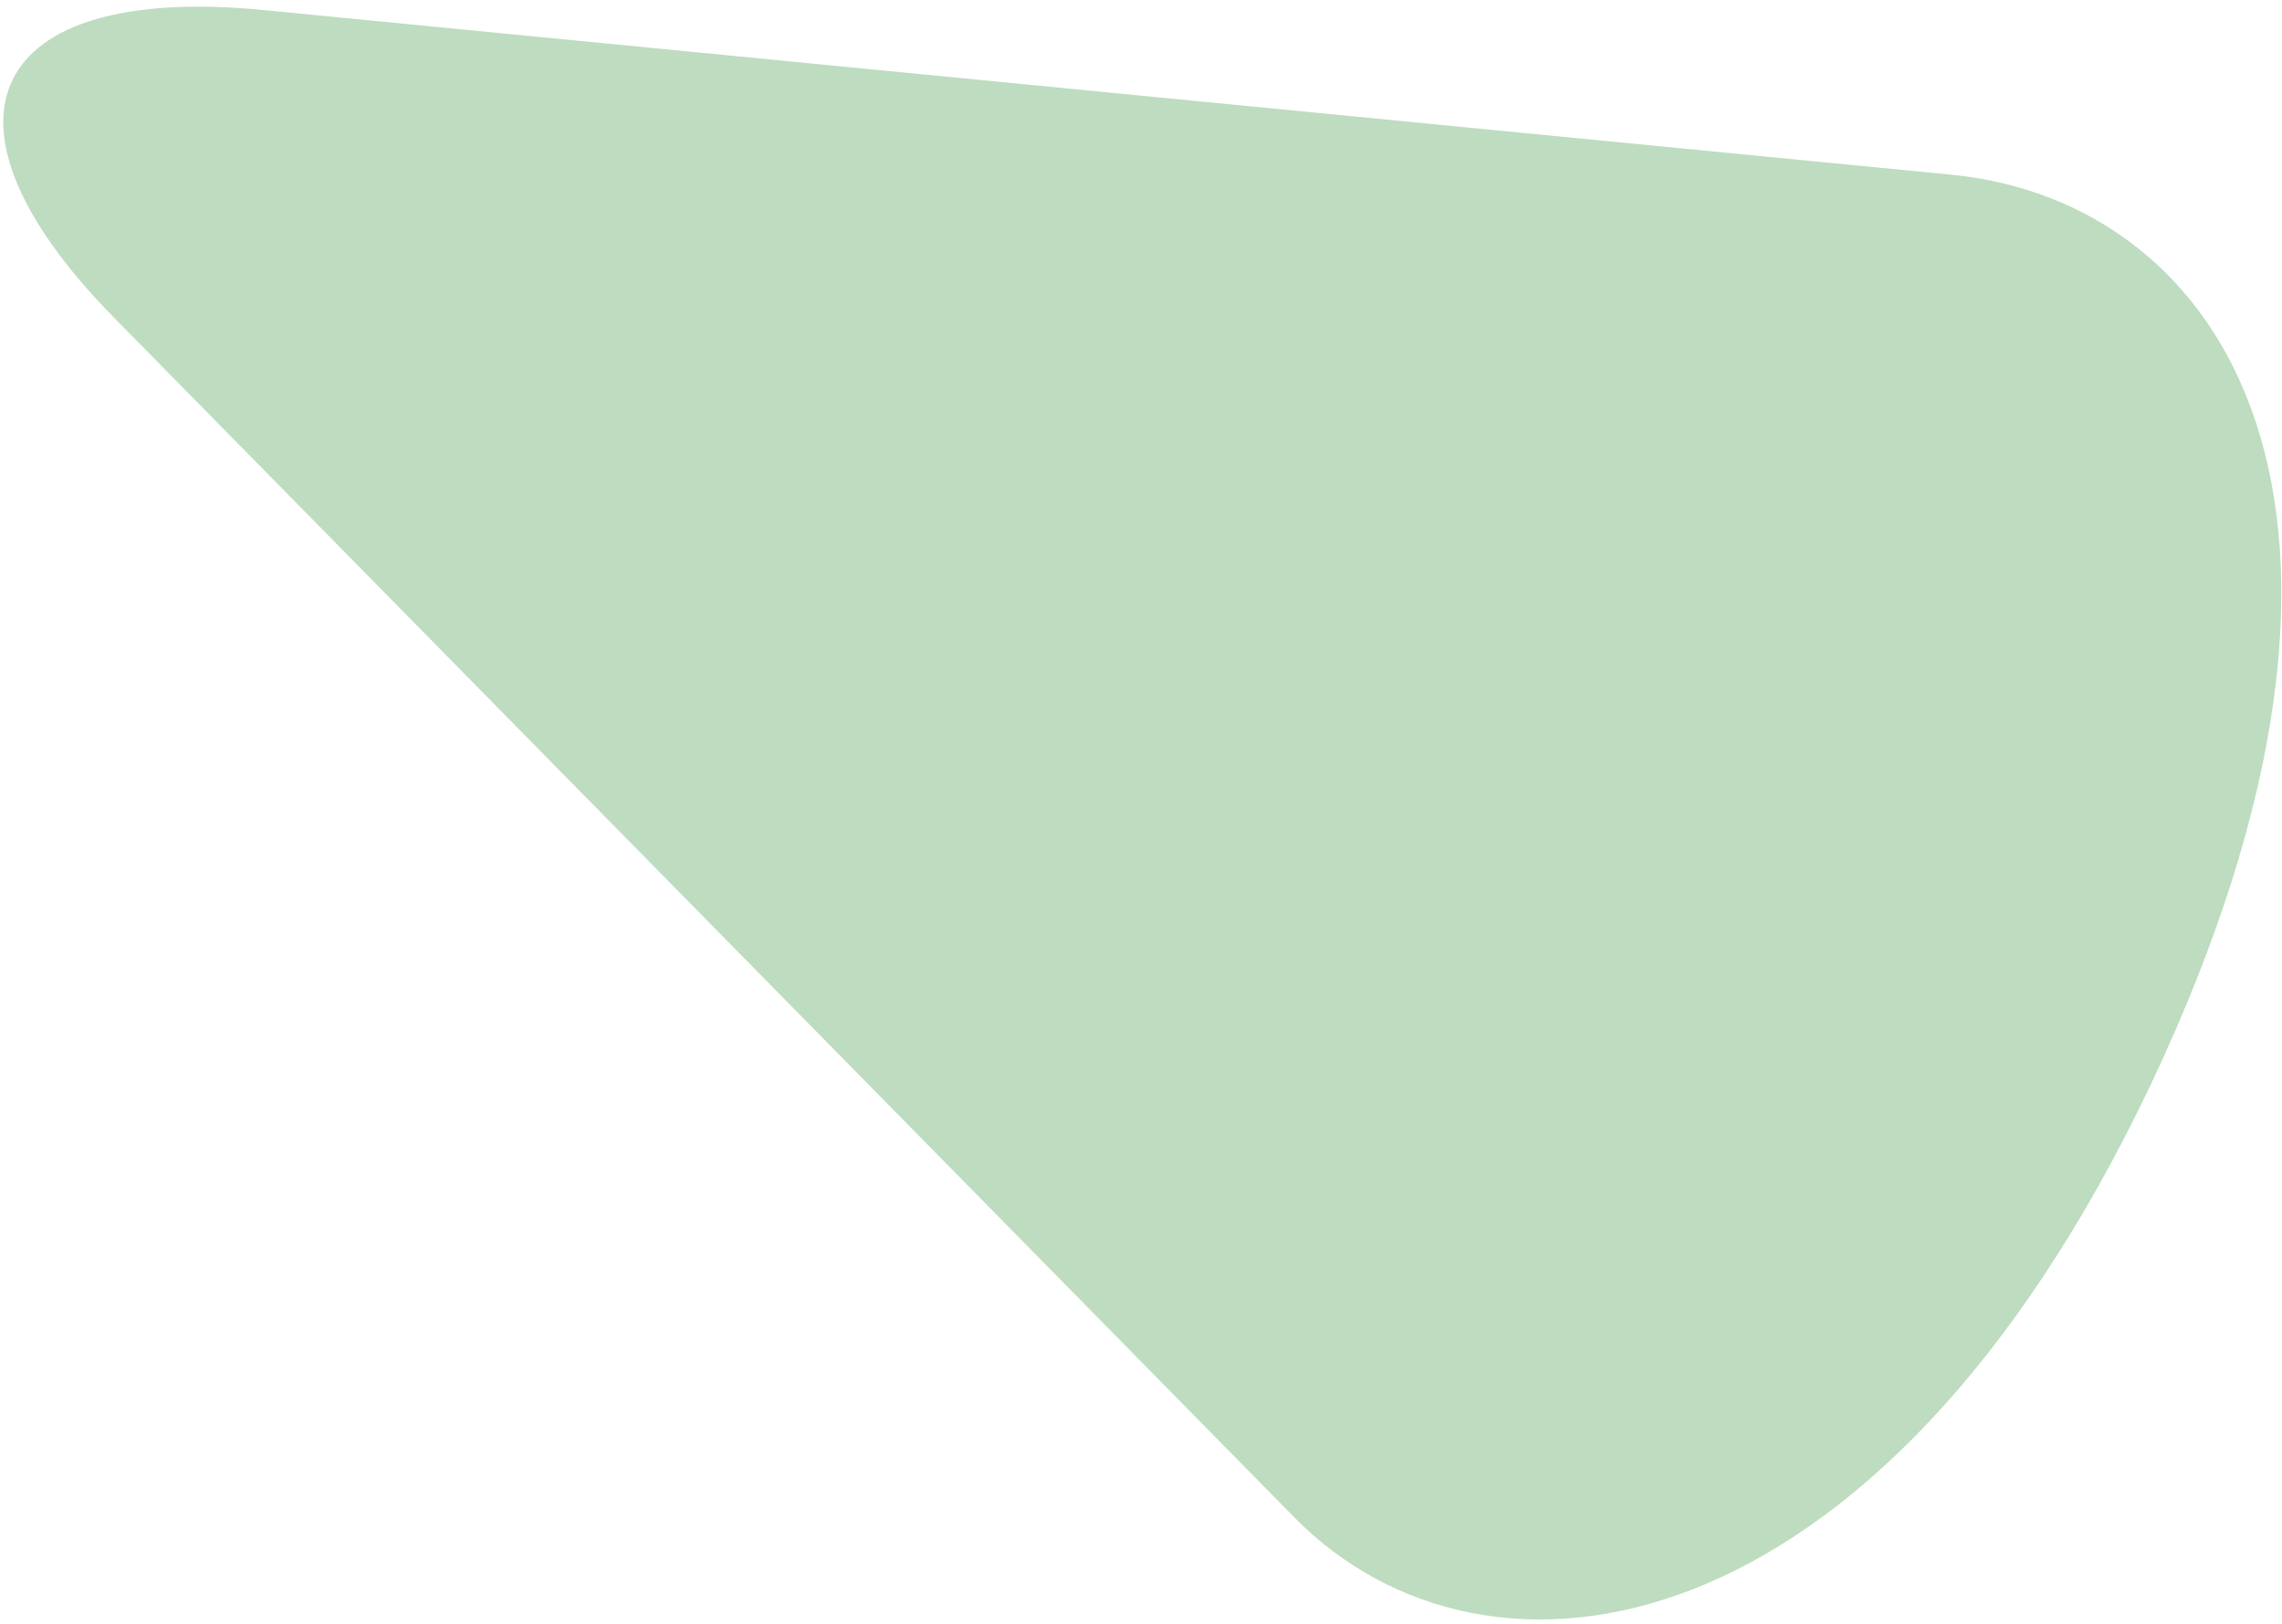 <?xml version="1.0" encoding="UTF-8"?>
<svg width="305px" height="217px" viewBox="0 0 305 217" version="1.1" xmlns="http://www.w3.org/2000/svg" xmlns:xlink="http://www.w3.org/1999/xlink">
    <title>71C759D0-C9DC-46C7-BF4D-6C527EA32E59</title>
    <g id="Page-1" stroke="none" stroke-width="1" fill="none" fill-rule="evenodd">
        <g id="Jätkusuutlikkus" transform="translate(-908, -5147)" fill="#BEDCBF">
            <g id="Group-4" transform="translate(-202, 4027)">
                <g id="Group-11" transform="translate(202, 0)">
                    <g id="Group-23" transform="translate(882, 1102)">
                        <path d="M294.035,37.664 C330.789,39.936 336.699,59.403 307.331,81.215 L126.208,215.071 C96.827,236.771 46.158,221.592 22.153,139.822 C-1.714,58.033 30.876,21.897 67.59,24.094 L294.035,37.664 Z" id="Fill-1-Copy-2" transform="translate(170, 124) scale(-1, 1) rotate(-9) translate(-170, -124) "></path>
                    </g>
                </g>
            </g>
        </g>
    </g>
</svg>